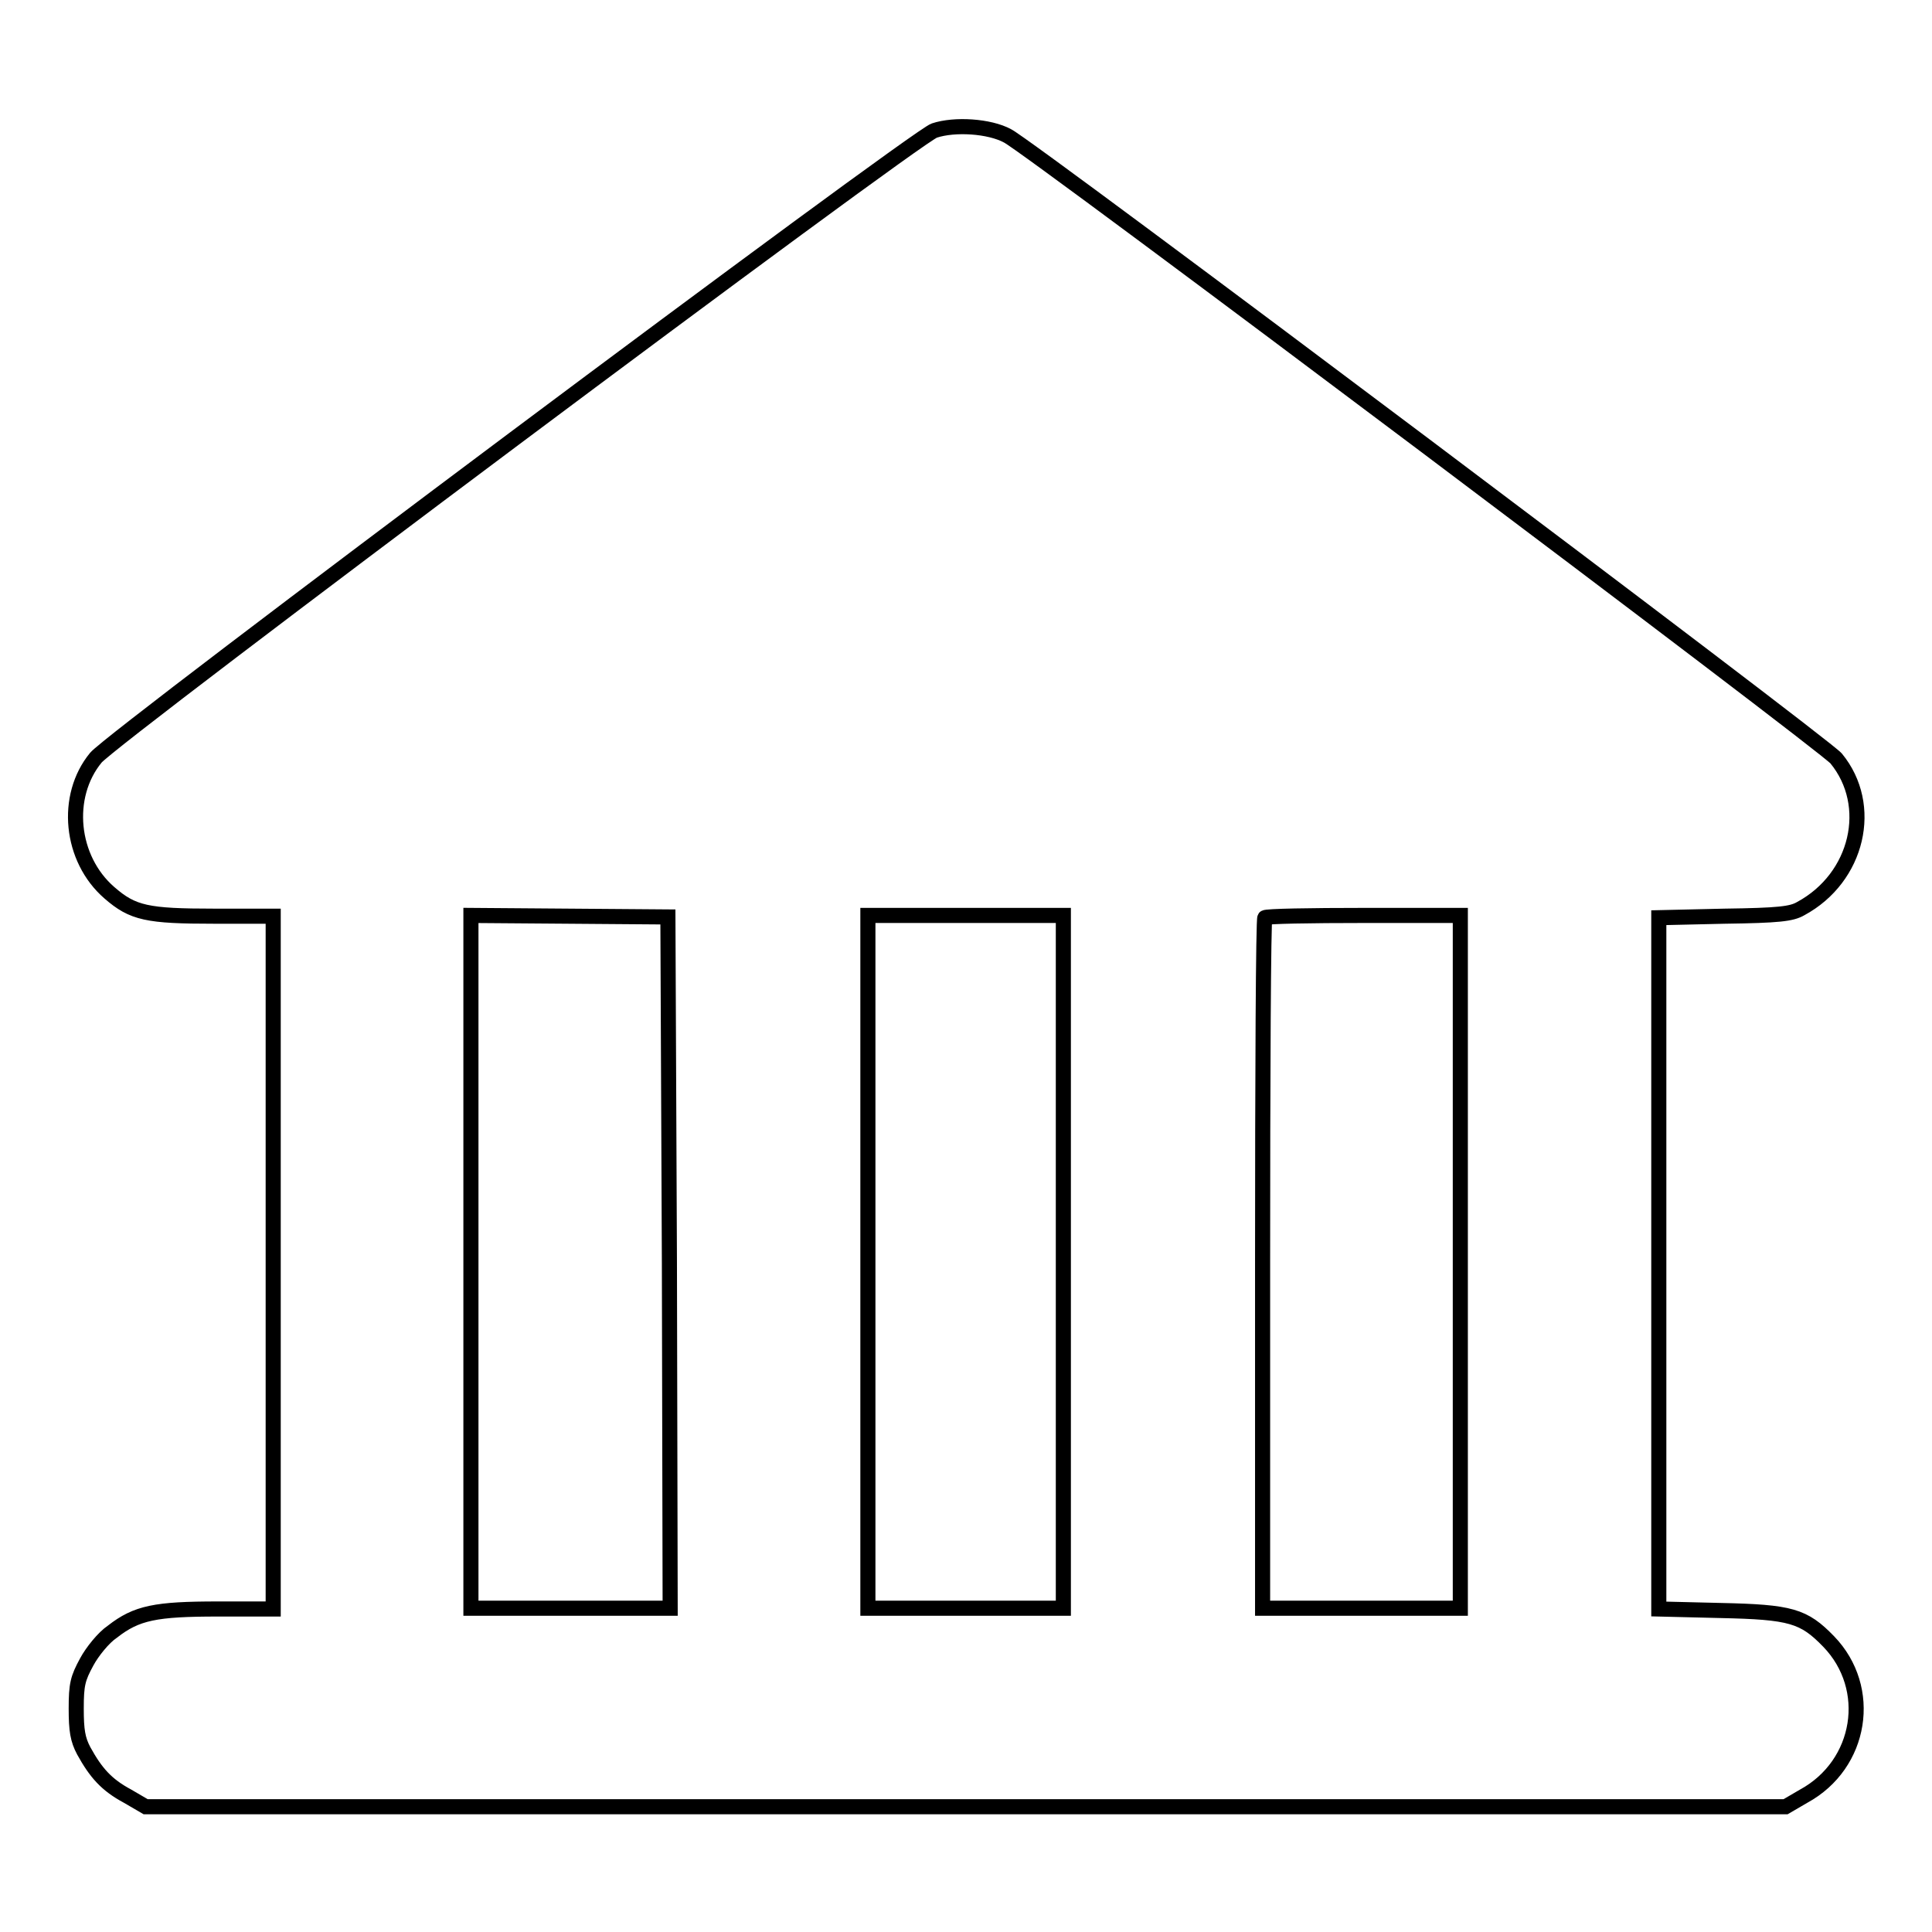 <?xml version="1.0" encoding="utf-8"?>
<!-- Svg Vector Icons : http://www.onlinewebfonts.com/icon -->
<!DOCTYPE svg PUBLIC "-//W3C//DTD SVG 1.1//EN" "http://www.w3.org/Graphics/SVG/1.1/DTD/svg11.dtd">
<svg version="1.1" xmlns="http://www.w3.org/2000/svg" xmlns:xlink="http://www.w3.org/1999/xlink" x="0px" y="0px" viewBox="0 0 256 256" enable-background="new 0 0 256 256" xml:space="preserve">
<g><g><g><path stroke-width="2" fill-opacity="0" stroke="#000000"  d="M123.8,17.3C121.3,18.1,15,97.6,12.7,100.4c-4.2,5.1-3.4,13.4,1.8,17.9c3.1,2.7,5,3.1,13.9,3.1h7.8v45.9v45.9h-7.3c-8.3,0-10.8,0.5-14,3c-1.2,0.8-2.7,2.7-3.4,4c-1.2,2.2-1.4,3-1.4,6.2c0,2.9,0.2,4.1,1,5.6c1.6,2.9,3,4.5,5.8,6l2.4,1.4H128h108.6l2.4-1.4c7.7-4.2,9.3-14.3,3.3-20.5c-3.3-3.4-5-3.9-14.3-4.1l-8.2-0.2v-45.8v-45.8l8.7-0.2c7.2-0.1,8.9-0.3,10.1-1c7.6-4.1,9.8-13.7,4.7-19.9c-1.6-1.9-106.9-81.1-109.8-82.5C131.1,16.7,126.5,16.4,123.8,17.3z M88.7,167.3l0.1,45.8H75.6H62.4v-45.9v-45.9l13.1,0.1l13,0.1L88.7,167.3z M140.9,167.2v45.9H128H115v-45.9v-45.9H128h12.9V167.2z M193.5,167.2v45.9h-13.1h-13.1v-45.6c0-25.1,0.1-45.8,0.3-45.9c0.1-0.2,6.1-0.3,13.1-0.3h12.8V167.2z"/></g></g></g>
</svg>